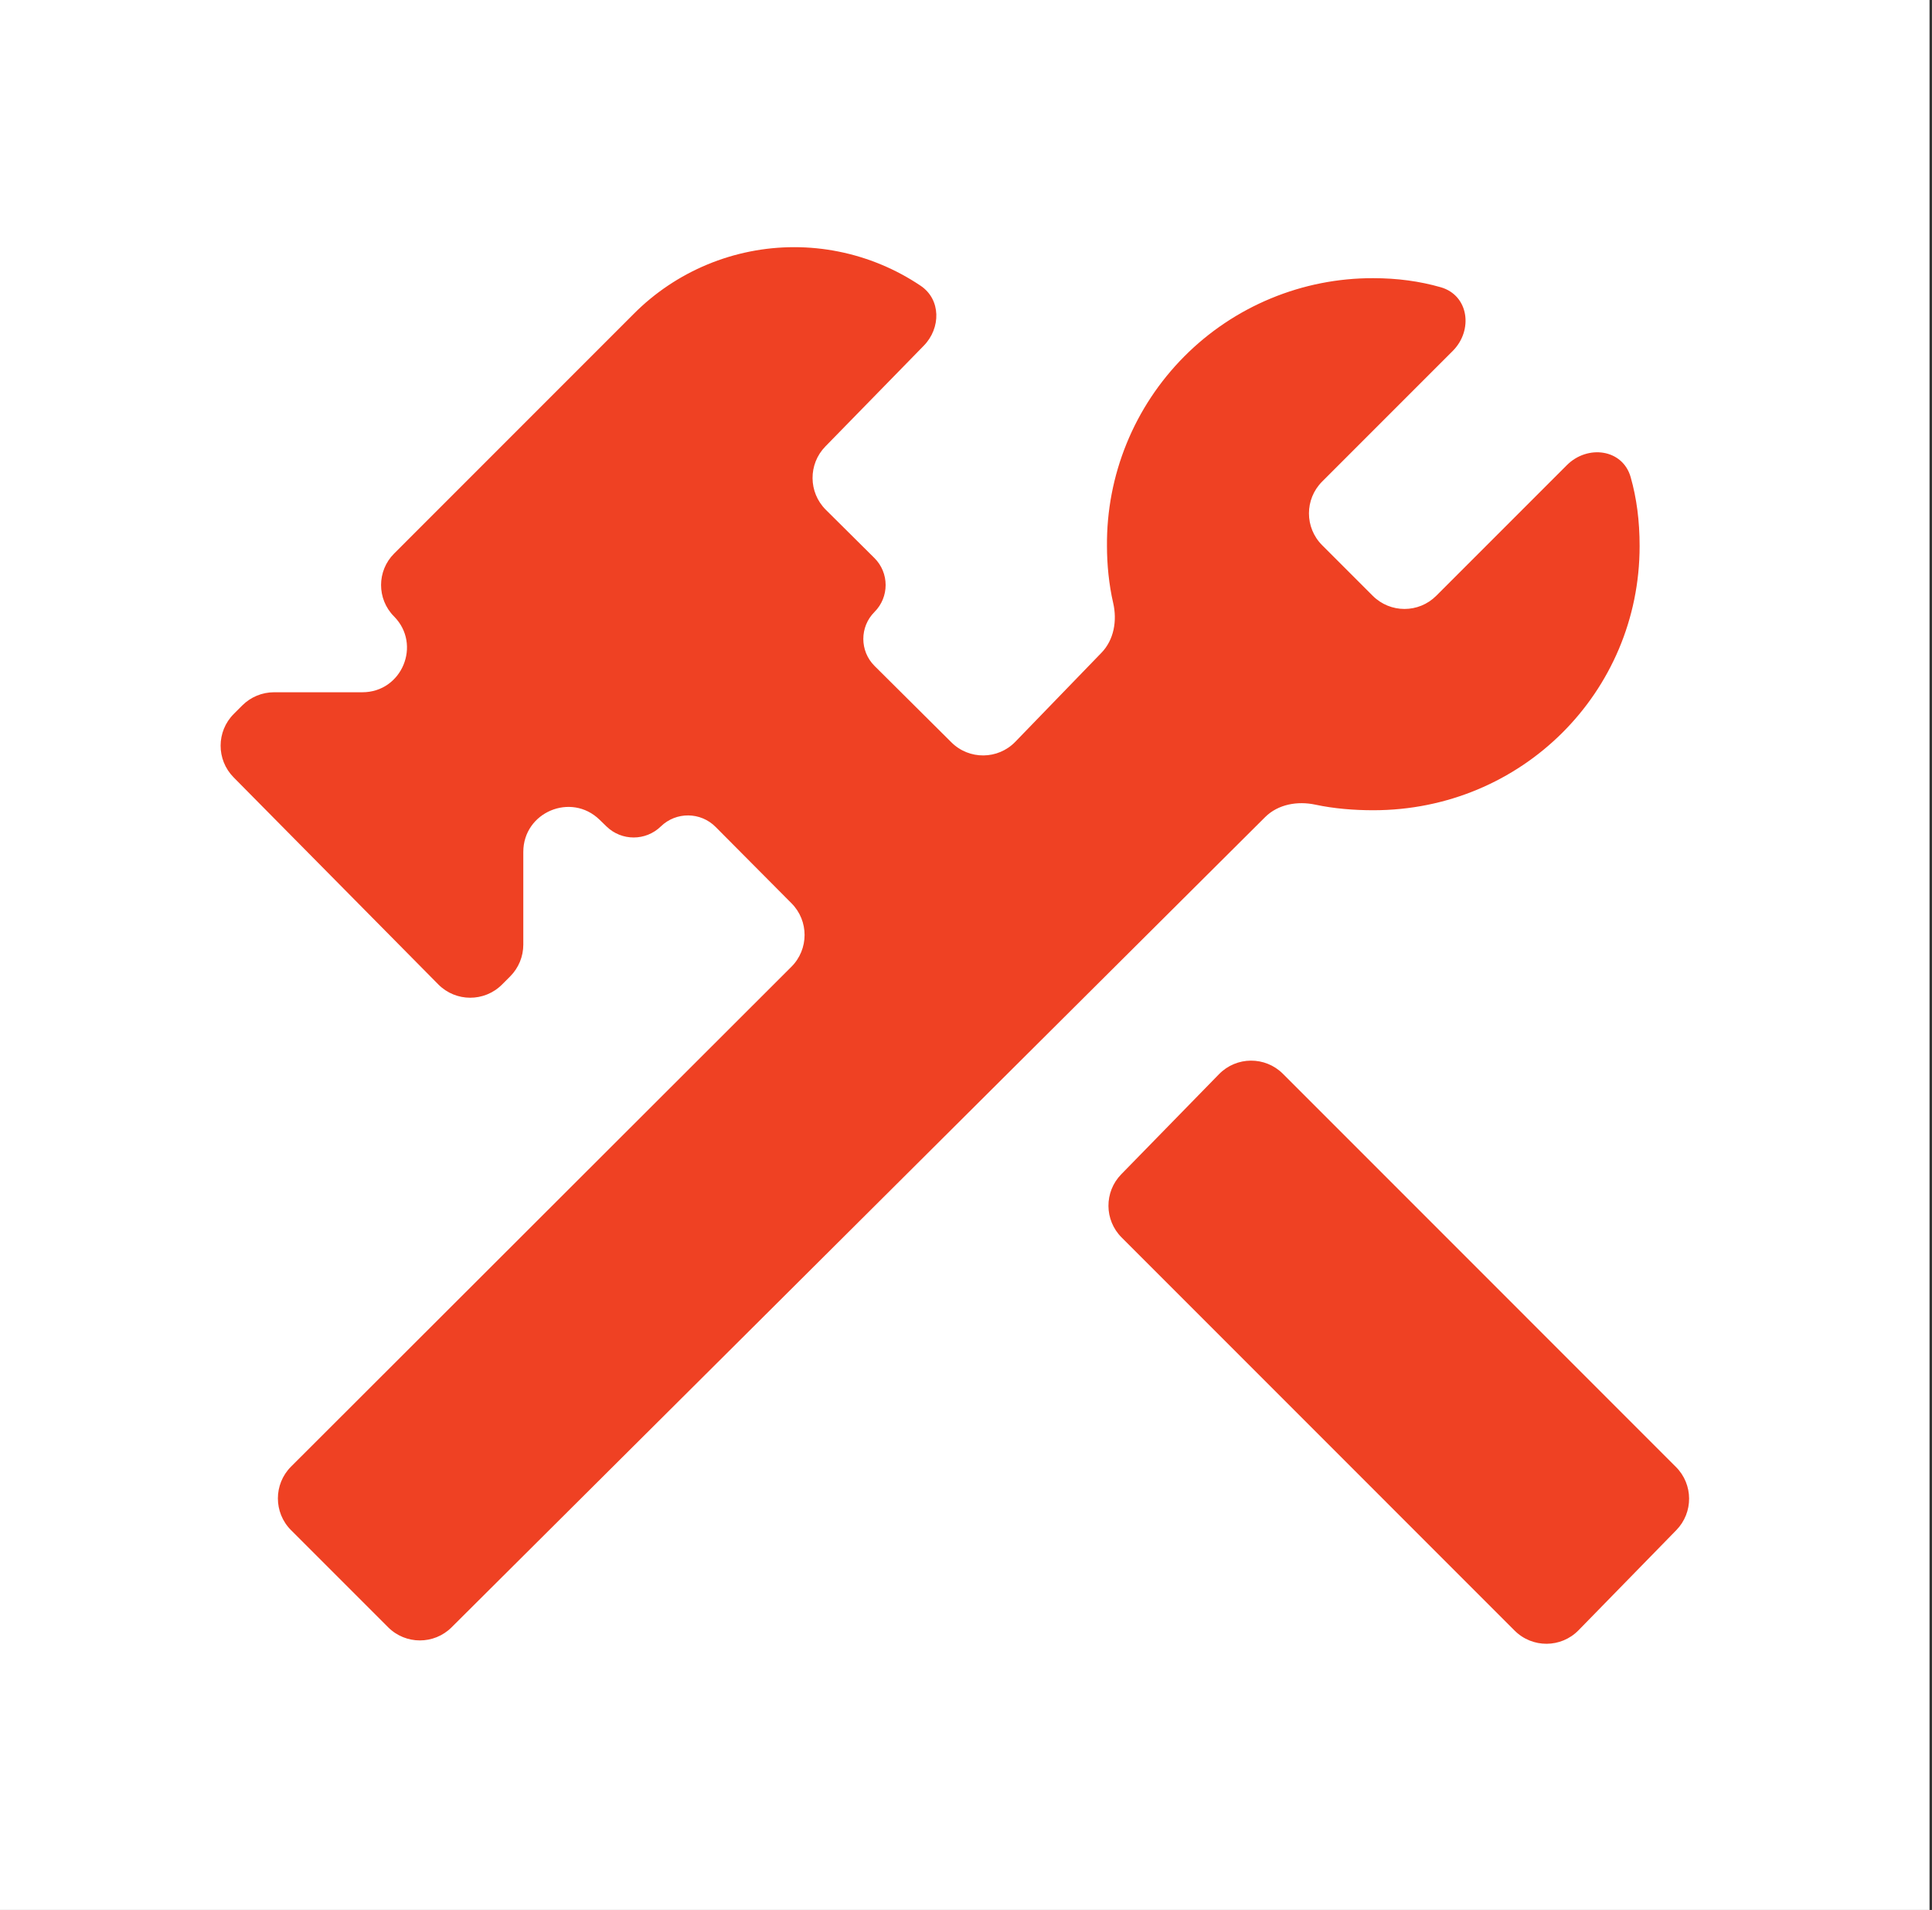 <svg width="86" height="85" viewBox="0 0 86 85" fill="none" xmlns="http://www.w3.org/2000/svg">
<rect x="0" y="0" width="86" height="85" fill="#333333" stroke="none"/>
<rect width="85.89" height="85" fill="white"/>
<path d="M49.91 52.261C49.145 53.044 49.152 54.298 49.927 55.072L67.422 72.569C68.21 73.356 69.489 73.349 70.267 72.552L74.619 68.097C75.384 67.313 75.377 66.06 74.602 65.285L57.107 47.788C56.32 47.001 55.041 47.008 54.262 47.805L49.91 52.261ZM61.13 36.059C60.277 36.059 59.381 35.988 58.553 35.811C57.757 35.64 56.891 35.791 56.315 36.365L20.102 72.422C19.32 73.201 18.056 73.199 17.276 72.419L12.955 68.098C12.174 67.317 12.175 66.049 12.956 65.269L35.228 43.025C36.008 42.245 36.011 40.982 35.233 40.2L31.854 36.801C31.184 36.127 30.096 36.118 29.415 36.78V36.78C28.742 37.435 27.67 37.435 26.997 36.78L26.689 36.481C25.421 35.248 23.294 36.146 23.294 37.914V42.04C23.294 42.57 23.084 43.079 22.709 43.454L22.346 43.817C21.561 44.601 20.289 44.598 19.509 43.809L10.398 34.594C9.625 33.811 9.628 32.551 10.406 31.773L10.785 31.394C11.16 31.019 11.669 30.808 12.2 30.808H16.132C17.893 30.808 18.778 28.682 17.538 27.432V27.432C16.769 26.658 16.771 25.408 17.543 24.636L28.206 13.972C29.142 13.03 30.256 12.283 31.483 11.773C32.709 11.263 34.025 11 35.353 11C36.681 11 37.996 11.263 39.223 11.773C39.841 12.03 40.43 12.347 40.983 12.719C41.889 13.329 41.886 14.6 41.123 15.382L36.739 19.87C35.972 20.656 35.981 21.913 36.76 22.687L38.922 24.833C39.588 25.494 39.59 26.571 38.926 27.235V27.235C38.263 27.898 38.264 28.974 38.929 29.636L42.35 33.037C43.141 33.824 44.422 33.812 45.197 33.01L49.03 29.05C49.589 28.473 49.732 27.619 49.552 26.837C49.361 26.008 49.275 25.12 49.275 24.304C49.261 22.74 49.558 21.189 50.148 19.741C50.738 18.292 51.61 16.976 52.713 15.866C53.815 14.757 55.127 13.878 56.572 13.28C58.017 12.681 59.566 12.375 61.13 12.38C62.194 12.38 63.191 12.514 64.131 12.783C65.384 13.142 65.587 14.698 64.665 15.62L58.852 21.433C58.071 22.214 58.071 23.481 58.852 24.262L61.104 26.514C61.886 27.296 63.152 27.296 63.933 26.514L69.746 20.701C70.667 19.779 72.229 19.98 72.586 21.233C72.852 22.167 72.985 23.174 72.985 24.304C72.985 30.808 67.735 36.059 61.13 36.059Z" fill="#EF4123"/>
</svg>
